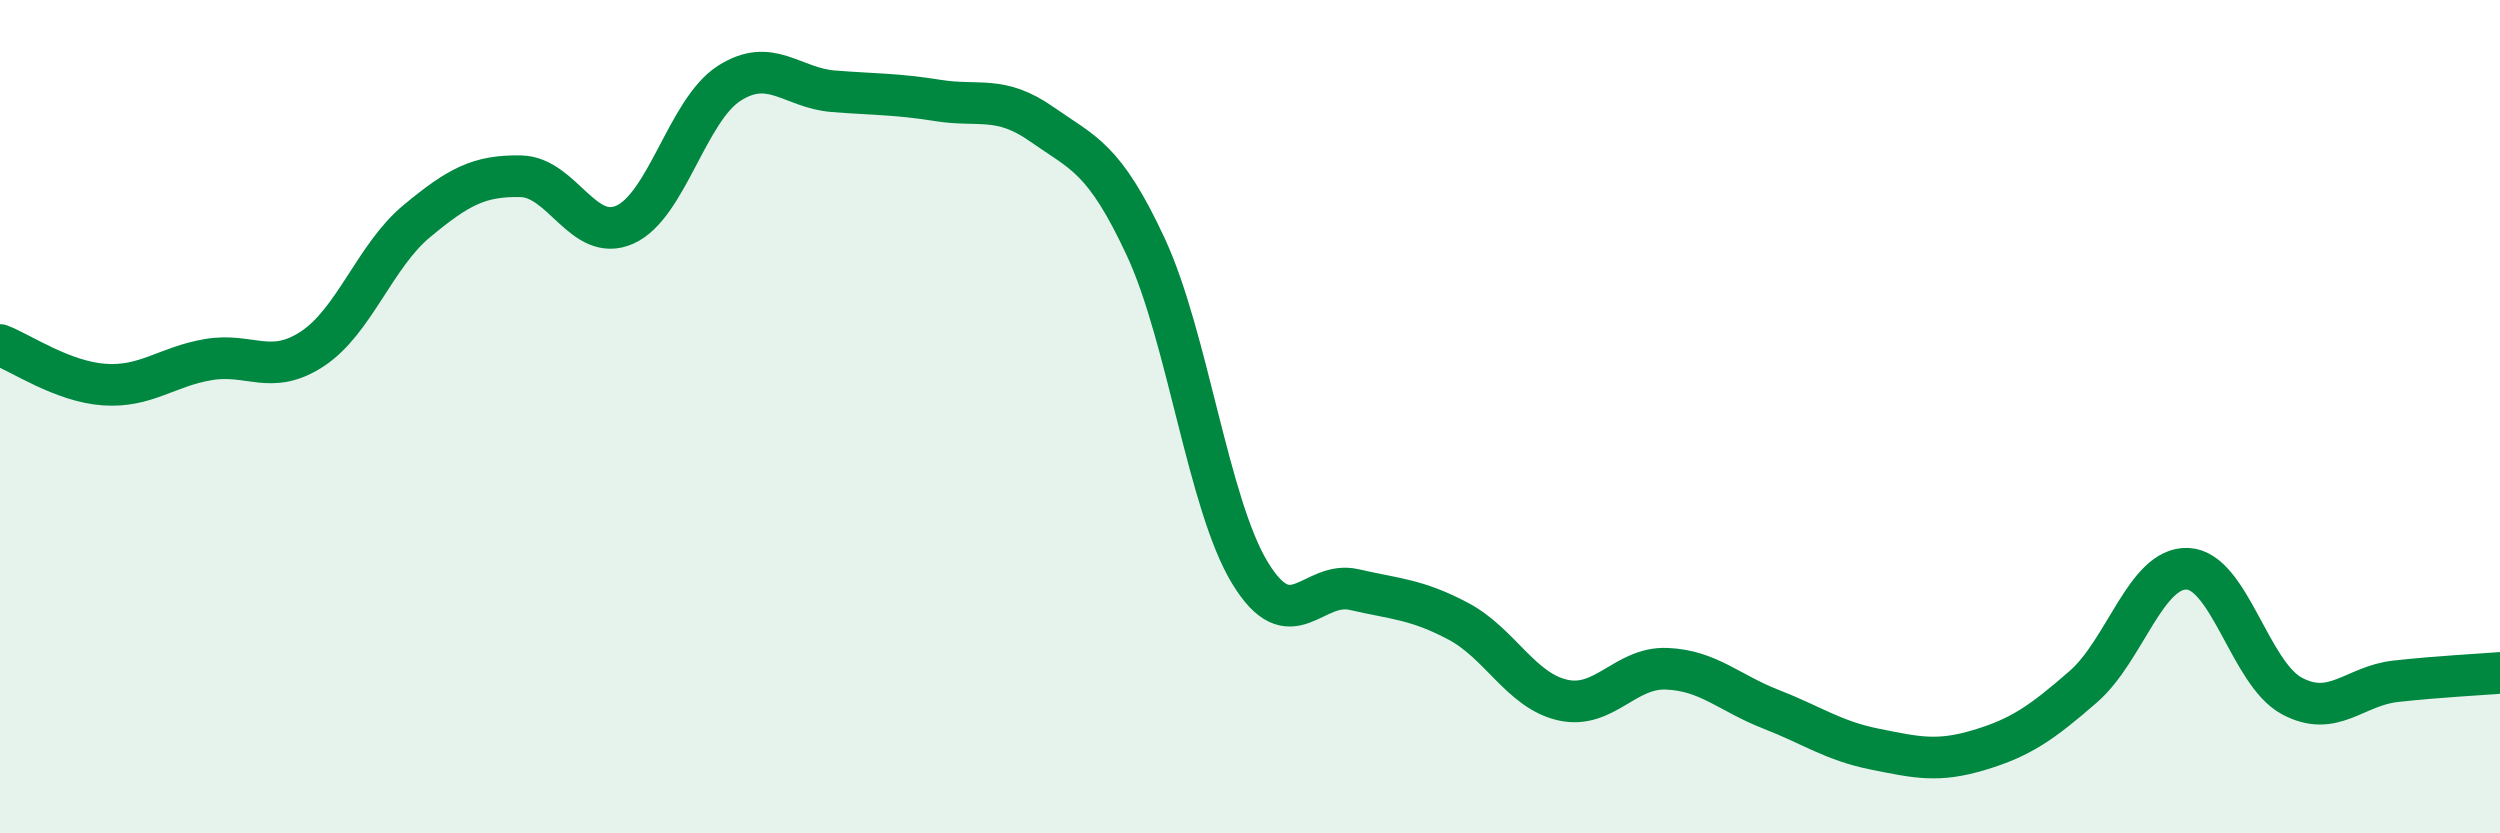 
    <svg width="60" height="20" viewBox="0 0 60 20" xmlns="http://www.w3.org/2000/svg">
      <path
        d="M 0,8.28 C 0.5,8.47 1.5,9.16 2.5,9.23 C 3.5,9.3 4,8.8 5,8.63 C 6,8.46 6.5,9.03 7.5,8.37 C 8.5,7.71 9,6.14 10,5.31 C 11,4.48 11.5,4.21 12.5,4.23 C 13.5,4.25 14,5.84 15,5.39 C 16,4.94 16.5,2.64 17.5,2 C 18.5,1.36 19,2.11 20,2.19 C 21,2.27 21.5,2.25 22.5,2.41 C 23.5,2.57 24,2.28 25,2.98 C 26,3.68 26.5,3.78 27.5,5.93 C 28.5,8.08 29,12.11 30,13.75 C 31,15.39 31.5,13.92 32.5,14.15 C 33.5,14.38 34,14.38 35,14.91 C 36,15.44 36.5,16.57 37.5,16.8 C 38.5,17.03 39,16.01 40,16.05 C 41,16.09 41.5,16.63 42.5,17.02 C 43.5,17.41 44,17.78 45,17.98 C 46,18.18 46.5,18.3 47.5,18 C 48.5,17.7 49,17.35 50,16.48 C 51,15.61 51.5,13.61 52.5,13.65 C 53.5,13.69 54,16.16 55,16.7 C 56,17.24 56.5,16.46 57.5,16.35 C 58.5,16.24 59.5,16.19 60,16.15L60 20L0 20Z"
        fill="#008740"
        opacity="0.1"
        stroke-linecap="round"
        stroke-linejoin="round"
      />
      <path
        d="M 0,8.28 C 0.5,8.47 1.5,9.16 2.5,9.23 C 3.5,9.3 4,8.8 5,8.63 C 6,8.46 6.5,9.03 7.5,8.37 C 8.5,7.71 9,6.14 10,5.31 C 11,4.48 11.5,4.21 12.5,4.23 C 13.5,4.25 14,5.84 15,5.39 C 16,4.94 16.5,2.64 17.5,2 C 18.5,1.36 19,2.11 20,2.19 C 21,2.27 21.5,2.25 22.5,2.41 C 23.5,2.57 24,2.28 25,2.98 C 26,3.68 26.5,3.78 27.5,5.93 C 28.5,8.08 29,12.11 30,13.75 C 31,15.39 31.5,13.92 32.5,14.15 C 33.5,14.38 34,14.38 35,14.91 C 36,15.44 36.5,16.57 37.5,16.8 C 38.5,17.03 39,16.01 40,16.05 C 41,16.09 41.5,16.63 42.5,17.02 C 43.5,17.41 44,17.78 45,17.98 C 46,18.18 46.5,18.3 47.5,18 C 48.5,17.7 49,17.35 50,16.48 C 51,15.61 51.5,13.61 52.5,13.65 C 53.5,13.69 54,16.16 55,16.7 C 56,17.24 56.5,16.46 57.5,16.35 C 58.5,16.24 59.5,16.19 60,16.15"
        stroke="#008740"
        stroke-width="1"
        fill="none"
        stroke-linecap="round"
        stroke-linejoin="round"
      />
    </svg>
  